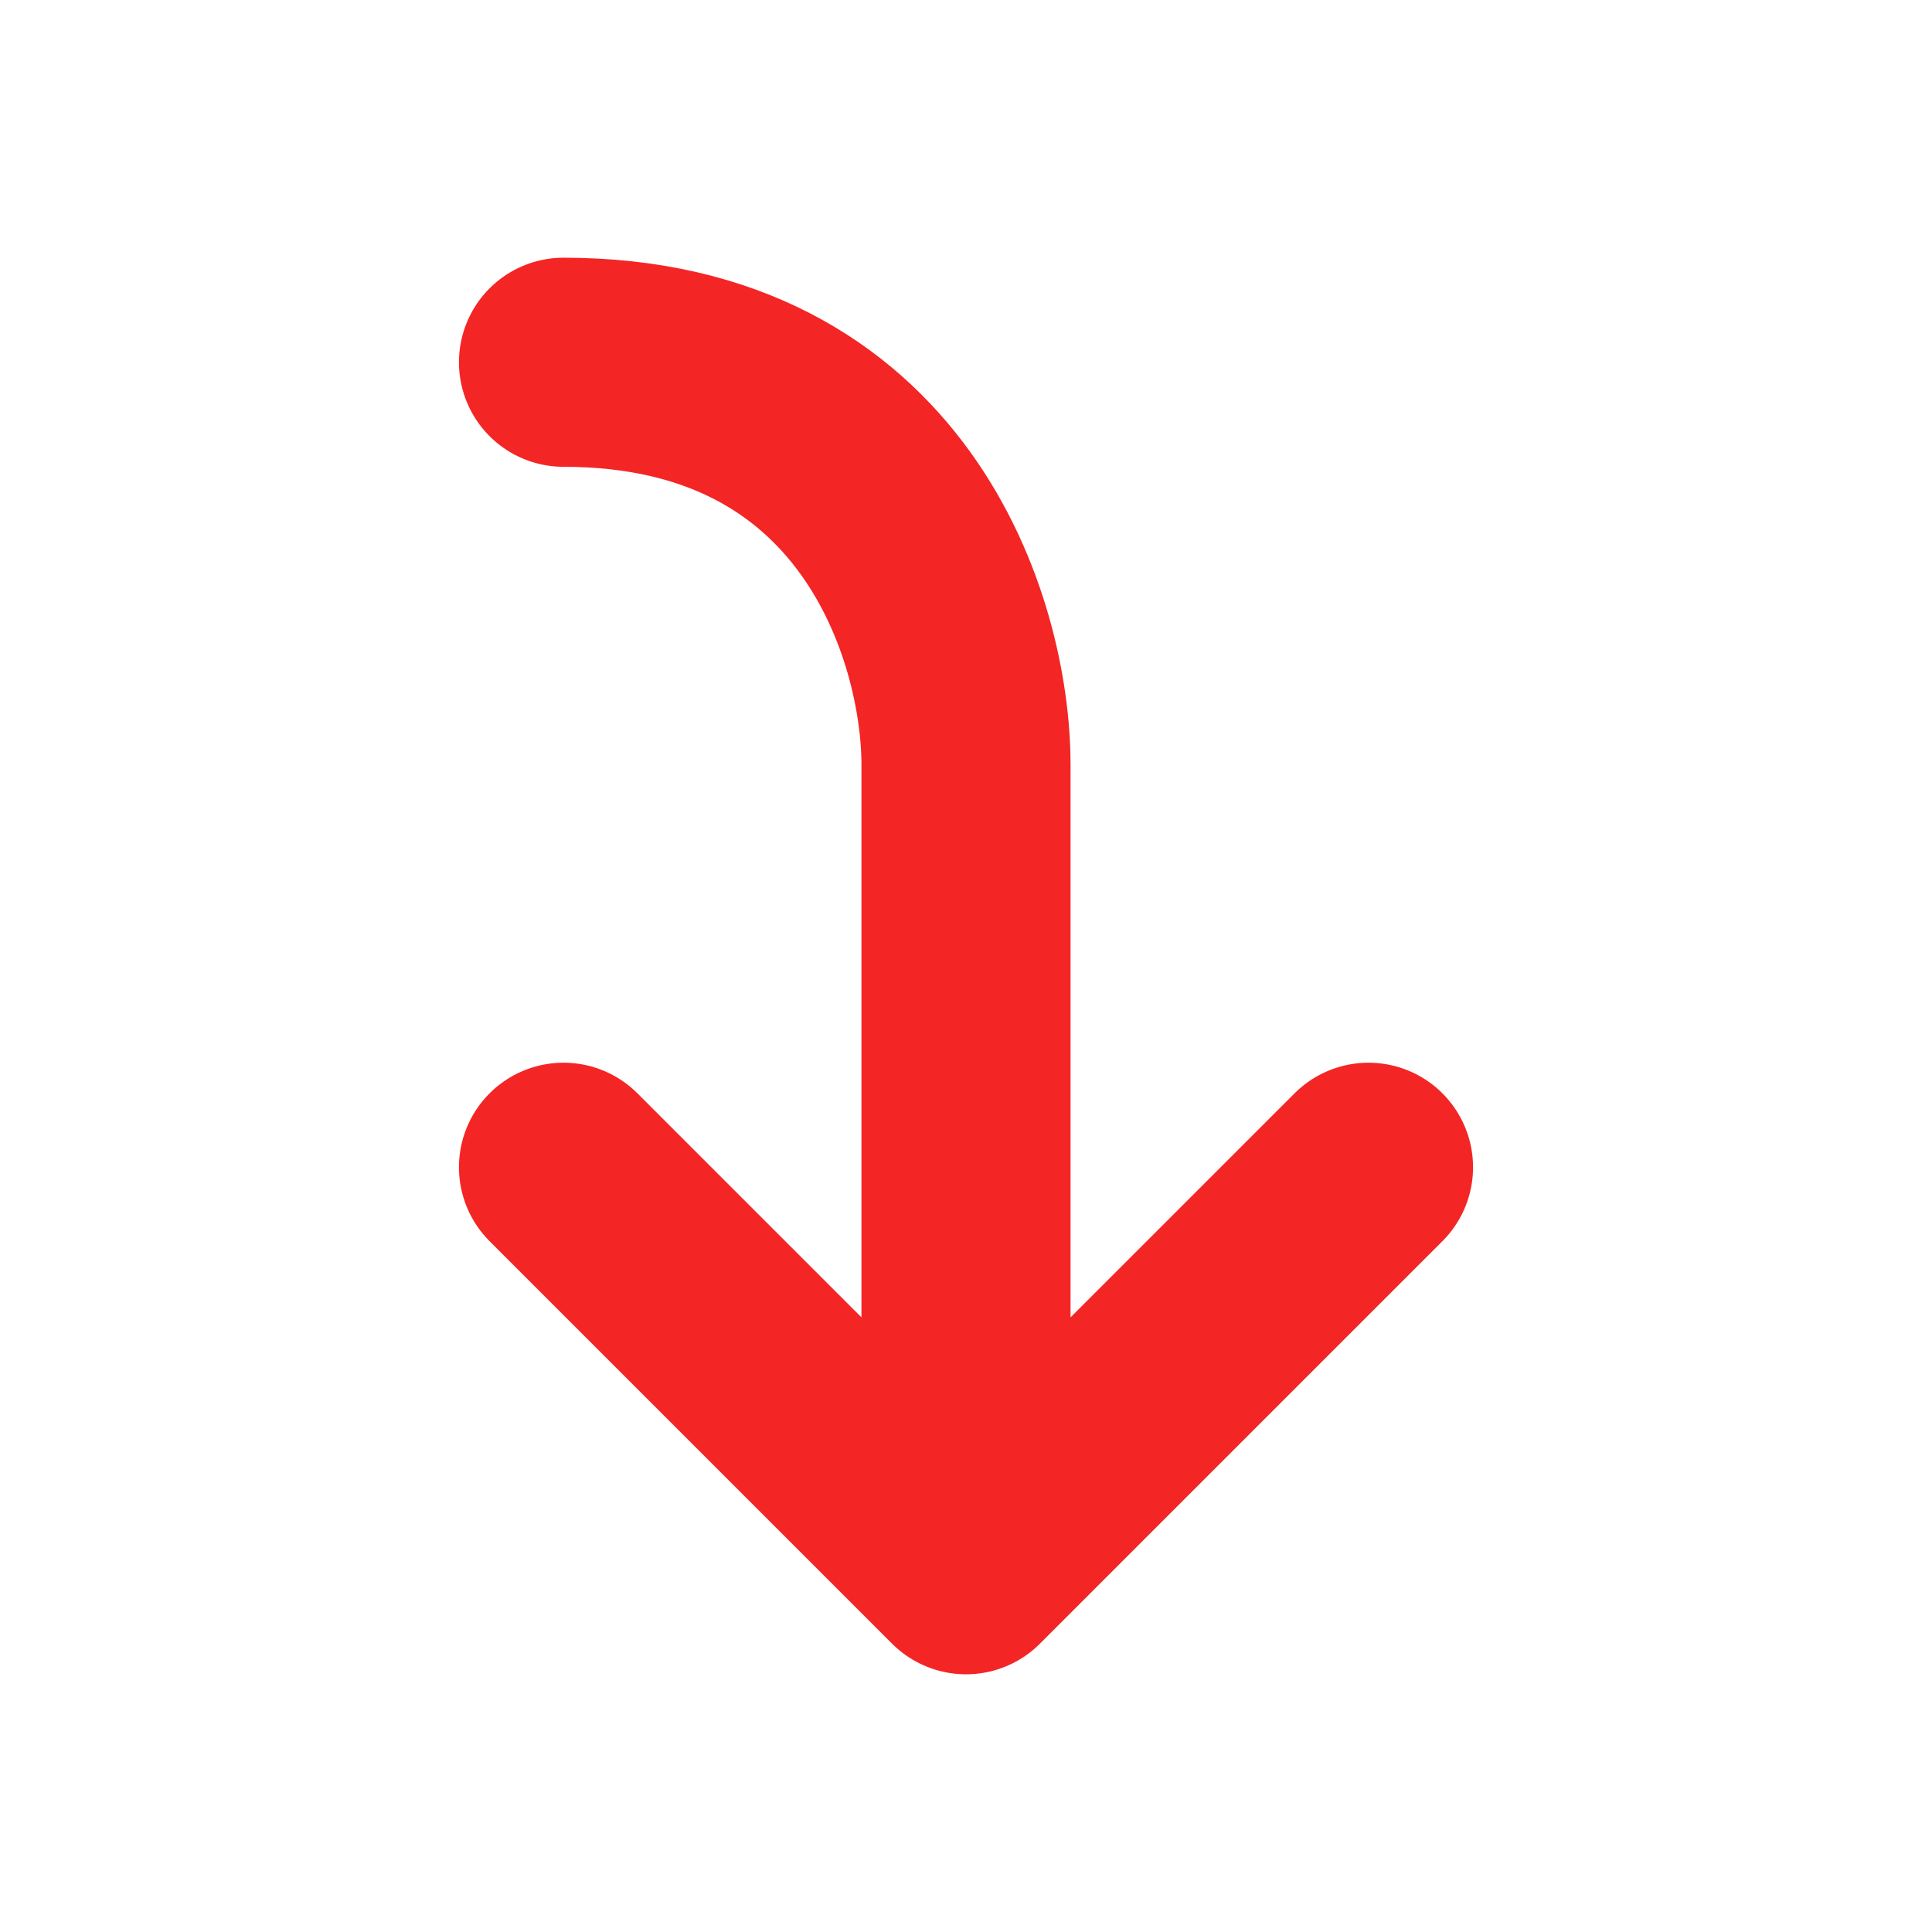 <?xml version="1.0" encoding="UTF-8"?> <svg xmlns="http://www.w3.org/2000/svg" width="462" height="462" viewBox="0 0 462 462" fill="none"><path d="M231 375.375L327.25 279.125M231 375.375L134.75 279.125M231 375.375C231 375.375 231 214.959 231 182.875C231 150.792 211.75 86.625 134.75 86.625" stroke="#F42525" stroke-width="50" stroke-linecap="round" stroke-linejoin="round"></path></svg> 